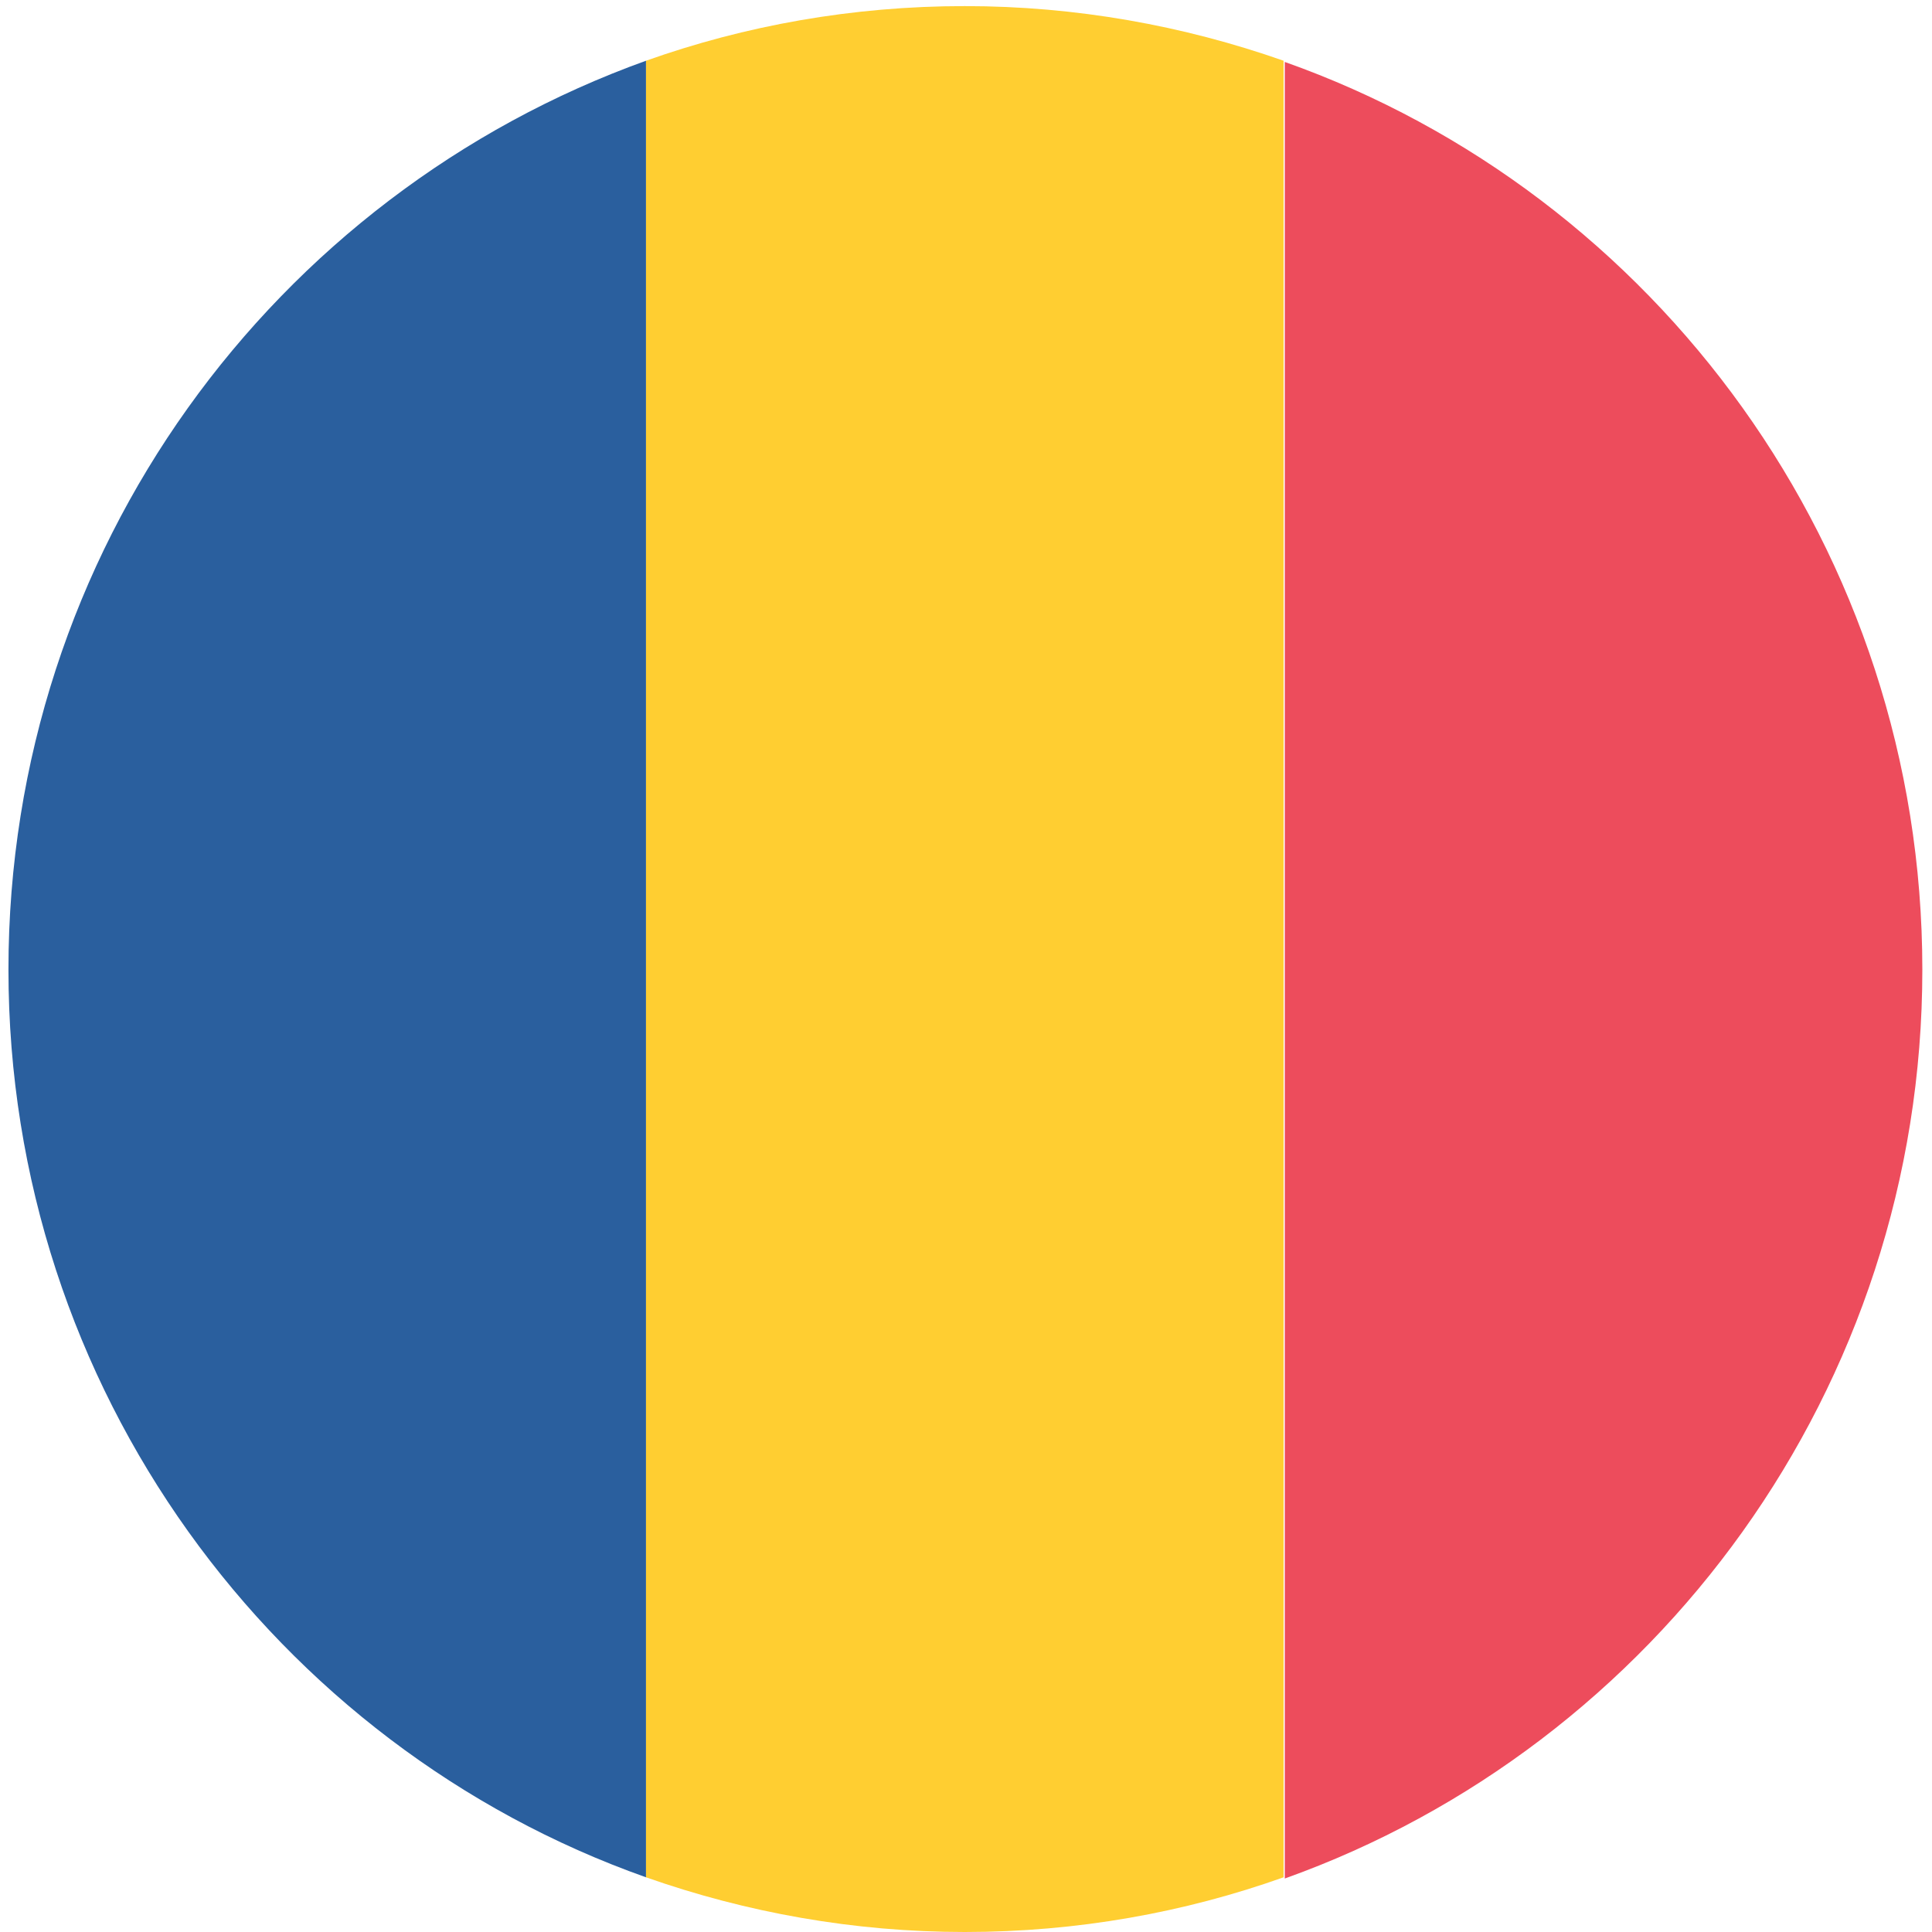 <svg width="32" height="32" viewBox="0 0 32 32" fill="none" xmlns="http://www.w3.org/2000/svg">
<path d="M0.14 16.06C0.14 23.004 4.56 28.921 10.7 31.094V1.006C4.54 3.22 0.14 9.117 0.14 16.06Z" fill="#2A5F9E"/>
<path d="M31.84 16.06C31.84 9.117 27.42 3.2 21.28 1.026V31.114C27.42 28.921 31.84 23.004 31.84 16.06Z" fill="#ED4C5C"/>
<path d="M10.7 31.094C12.36 31.678 14.14 32 15.98 32C17.84 32 19.62 31.678 21.26 31.094V1.006C19.6 0.423 17.82 0.101 15.98 0.101C14.12 0.101 12.34 0.423 10.7 1.006V31.094Z" fill="#FFCE31"/>
</svg>
